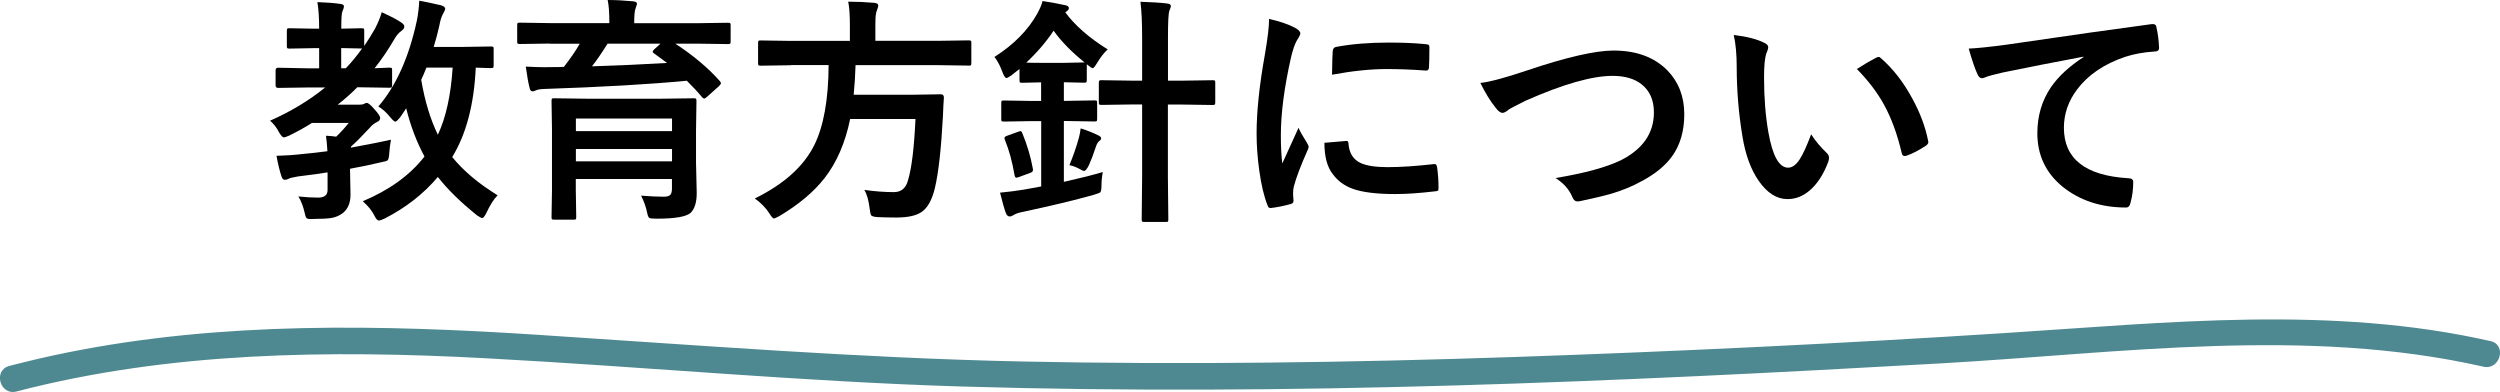 <?xml version="1.0" encoding="UTF-8"?>
<svg id="_レイヤー_2" data-name="レイヤー 2" xmlns="http://www.w3.org/2000/svg" viewBox="0 0 282.39 44.28">
  <defs>
    <style>
      .cls-1 {
        fill: #4e8991;
      }
    </style>
  </defs>
  <g id="_レイヤー_1-2" data-name="レイヤー 1">
    <g>
      <path d="M36.8,15.33c.52,.03,.91,.06,1.17,.11,.49-.46,.96-.98,1.42-1.55h-4.16c-.67,.43-1.52,.91-2.55,1.42-.32,.14-.53,.21-.62,.21-.14,0-.33-.21-.57-.62-.23-.47-.56-.89-.98-1.27,2.34-1.03,4.41-2.28,6.22-3.75h-1.9l-3.42,.05c-.19,0-.28-.1-.28-.29v-1.68c0-.2,.09-.31,.28-.31l3.42,.07h1.22v-2.28h-.7l-2.64,.05c-.14,0-.23-.02-.27-.05-.03-.04-.04-.12-.04-.25v-1.71c0-.14,.02-.23,.07-.25,.03-.03,.11-.04,.24-.04l2.64,.05h.7c0-1.24-.07-2.24-.2-3,1.07,.04,1.92,.1,2.56,.2,.29,.03,.44,.12,.44,.27,0,.13-.06,.32-.17,.57-.09,.17-.13,.82-.13,1.96l2.28-.05c.14,0,.23,.02,.27,.05,.03,.04,.04,.11,.04,.24v1.71c.43-.63,.84-1.28,1.22-1.95,.36-.7,.61-1.32,.76-1.86,1.09,.5,1.81,.88,2.17,1.14,.26,.16,.38,.32,.38,.49,0,.16-.09,.3-.28,.44-.34,.24-.61,.56-.83,.95-.74,1.26-1.49,2.37-2.25,3.31l1.66-.07c.15,0,.24,.02,.28,.05,.03,.04,.04,.12,.04,.25v1.68c0,.14-.02,.23-.05,.25-.04,.03-.12,.04-.27,.04l-3.26-.05h-.36c-.57,.59-1.3,1.25-2.2,1.96h2.51c.21,0,.37-.03,.46-.09,.14-.07,.24-.11,.29-.11,.18,0,.46,.23,.85,.68,.45,.5,.68,.83,.68,1.01,0,.21-.11,.37-.33,.46-.31,.14-.6,.37-.86,.68-.91,.98-1.6,1.67-2.07,2.07-.04,.07-.05,.12-.05,.16,2.21-.41,3.72-.71,4.53-.9-.1,.55-.16,1.06-.19,1.52-.03,.45-.09,.72-.19,.81-.08,.07-.33,.15-.74,.22-1.14,.27-2.31,.52-3.5,.73v.2l.05,2.74c0,.92-.29,1.61-.88,2.08-.37,.27-.8,.46-1.27,.54-.43,.07-1.09,.11-1.98,.11-.16,0-.28,.01-.37,.01-.26,0-.42-.04-.49-.13-.06-.07-.12-.24-.17-.5-.17-.77-.41-1.41-.73-1.92,.82,.09,1.56,.13,2.23,.13,.72,0,1.07-.29,1.07-.86v-1.99c-.68,.12-1.8,.27-3.35,.46-.61,.11-.95,.19-1.03,.25-.15,.09-.3,.13-.44,.13-.18,0-.31-.13-.38-.38-.2-.57-.39-1.34-.57-2.33,1.01-.03,1.98-.09,2.9-.2,.95-.09,1.9-.19,2.85-.32-.03-.6-.08-1.19-.16-1.76Zm4.1-9.85h-.08l-2.28-.05v2.28h.52c.64-.66,1.25-1.41,1.84-2.23Zm15.31,16.58c-.42,.42-.84,1.07-1.25,1.95-.2,.42-.37,.62-.49,.62-.09,0-.28-.1-.57-.29-1.88-1.51-3.36-2.96-4.44-4.35-1.61,1.9-3.6,3.46-5.98,4.68-.33,.16-.55,.24-.68,.24-.16,0-.32-.17-.49-.52-.28-.57-.72-1.12-1.33-1.66,3-1.26,5.33-2.94,6.97-5.05-.89-1.65-1.58-3.47-2.07-5.45-.05,.08-.18,.27-.37,.57-.13,.2-.24,.36-.33,.48-.26,.31-.43,.46-.52,.46-.11,0-.3-.16-.57-.49-.42-.53-.88-.94-1.35-1.22,2.01-2.34,3.45-5.56,4.34-9.67,.15-.72,.24-1.49,.28-2.28,.63,.11,1.45,.28,2.47,.52,.31,.1,.46,.23,.46,.4,0,.08-.09,.28-.27,.61-.15,.27-.28,.67-.38,1.22-.16,.76-.38,1.58-.65,2.47h3.25l3.21-.05c.14,0,.23,.02,.27,.05,.03,.04,.04,.12,.04,.24v1.86c0,.14-.02,.23-.07,.25-.03,.03-.11,.04-.24,.04-.02,0-.2,0-.54-.01-.36-.02-.75-.03-1.17-.04-.19,4.16-1.08,7.53-2.66,10.1,1.28,1.57,2.99,3.01,5.13,4.32Zm-8.63-13.03c.41,2.39,1.03,4.45,1.88,6.19,.91-1.94,1.47-4.46,1.67-7.58h-2.96c-.25,.62-.45,1.08-.6,1.39Z"/>
      <path d="M62.12,4.92l-3.39,.05c-.15,0-.24-.02-.27-.05-.03-.04-.04-.11-.04-.24v-1.8c0-.15,.02-.24,.05-.28,.04-.03,.12-.04,.25-.04l3.39,.05h6.72v-.08c0-1.08-.06-1.92-.19-2.53,.88,0,1.85,.05,2.9,.15,.27,.03,.41,.12,.41,.27,0,.06-.02,.15-.07,.26-.05,.13-.08,.23-.09,.28-.1,.24-.15,.76-.15,1.58v.08h7.17l3.39-.05c.16,0,.25,.02,.28,.05,.04,.04,.05,.12,.05,.24v1.83c0,.14-.02,.23-.07,.25-.04,.03-.12,.04-.27,.04l-3.39-.05h-2.52c2.07,1.36,3.74,2.77,5.02,4.22,.09,.09,.13,.17,.13,.25,0,.09-.08,.2-.23,.34l-1.33,1.19c-.14,.13-.25,.2-.32,.2s-.15-.04-.23-.13c-.44-.54-1.02-1.17-1.74-1.88-4.19,.4-9.57,.71-16.13,.93-.46,.02-.76,.07-.92,.16-.15,.07-.28,.11-.38,.11-.16,0-.27-.12-.32-.36-.14-.52-.29-1.33-.44-2.44,.78,.04,1.46,.07,2.06,.07,.25,0,.49,0,.74-.01,.67,0,1.18,0,1.51-.03,.83-1.08,1.42-1.95,1.78-2.61h-3.42Zm10.29,17.18c1.02,.08,1.89,.12,2.58,.12,.37,0,.62-.08,.74-.23,.11-.13,.17-.36,.17-.68v-1.09h-10.86v1.22l.05,3.08c0,.14-.02,.23-.05,.25-.04,.03-.12,.04-.25,.04h-2.2c-.14,0-.23-.02-.25-.05-.03-.04-.04-.12-.04-.24l.05-3.05v-6.91l-.05-3.13c0-.16,.02-.26,.05-.29,.04-.03,.12-.04,.25-.04l3.74,.05h8.31l3.71-.05c.15,0,.24,.02,.27,.07,.03,.04,.04,.12,.04,.27l-.05,3.34v3.59l.08,3.43c0,1.05-.23,1.8-.7,2.25-.5,.43-1.77,.65-3.83,.65-.46,0-.73-.03-.82-.08-.1-.07-.18-.25-.24-.54-.13-.68-.37-1.34-.7-1.99Zm3.5-8.71h-10.86v1.42h10.86v-1.42Zm-10.86,4.83h10.86v-1.39h-10.86v1.39Zm8.84-12.18c-.12-.08-.17-.15-.17-.2s.06-.14,.17-.26l.72-.65h-5.98c-.64,1.02-1.22,1.87-1.76,2.56,2.93-.09,5.76-.22,8.47-.38-.11-.1-.6-.45-1.44-1.06Z"/>
      <path d="M89.34,7.37l-3.42,.05c-.14,0-.23-.02-.25-.05-.03-.04-.04-.14-.04-.28v-2.2c0-.15,.02-.24,.05-.28,.04-.03,.11-.04,.24-.04l3.42,.05h6.66v-1.76c0-1.17-.06-2.05-.19-2.67,.95,0,1.93,.04,2.96,.13,.29,.04,.44,.14,.44,.3,0,.1-.05,.29-.16,.57-.12,.21-.17,.74-.17,1.58v1.84h7.15l3.42-.05c.12,0,.2,.02,.24,.07,.02,.04,.03,.12,.03,.25v2.2c0,.16-.02,.26-.05,.29-.03,.03-.1,.04-.21,.04l-3.42-.05h-9.4c-.03,1.09-.1,2.2-.21,3.34h6.66l3.2-.05c.22,0,.33,.13,.33,.38-.04,.42-.07,1.13-.11,2.12-.2,3.69-.5,6.37-.9,8.06-.32,1.36-.83,2.28-1.52,2.74-.62,.42-1.57,.62-2.85,.62-.83,0-1.55-.02-2.15-.05-.39-.03-.62-.1-.69-.21-.06-.09-.12-.34-.17-.77-.11-.92-.31-1.62-.6-2.09,1.21,.17,2.32,.25,3.34,.25,.83,0,1.37-.45,1.6-1.35,.42-1.4,.69-3.7,.84-6.91h-7.38c-.55,2.68-1.51,4.91-2.89,6.68-1.22,1.56-2.91,2.97-5.06,4.26-.37,.2-.59,.3-.65,.3-.12,0-.3-.2-.54-.6-.41-.63-.95-1.18-1.63-1.66,3.31-1.63,5.55-3.65,6.74-6.07,1.04-2.12,1.58-5.12,1.6-9h-4.22Z"/>
      <path d="M117.77,.12c.83,.12,1.67,.27,2.53,.46,.29,.06,.44,.17,.44,.33s-.14,.32-.41,.48c1.07,1.46,2.66,2.86,4.79,4.19-.39,.35-.79,.86-1.19,1.52-.24,.4-.4,.6-.49,.6-.11,0-.34-.15-.68-.44v1.76c0,.15-.02,.24-.07,.28-.03,.03-.11,.04-.24,.04l-2.28-.05v2.1h.44l3.01-.05c.14,0,.23,.02,.27,.05,.03,.04,.04,.11,.04,.24v1.8c0,.14-.02,.23-.07,.25-.03,.03-.11,.04-.24,.04l-3.01-.05h-.44v6.87c1.87-.42,3.34-.79,4.4-1.11-.1,.51-.15,1.02-.15,1.52,0,.43-.05,.69-.15,.78-.07,.06-.32,.15-.74,.28-2.09,.59-4.79,1.24-8.13,1.95-.38,.08-.69,.19-.91,.33-.17,.11-.31,.16-.44,.16-.2,0-.35-.14-.44-.41-.17-.45-.38-1.21-.65-2.28,.94-.09,1.83-.2,2.67-.34l1.98-.36v-7.38h-1.14l-3.06,.05c-.15,0-.24-.02-.27-.05s-.04-.12-.04-.24v-1.8c0-.14,.02-.23,.05-.25s.12-.04,.25-.04l3.06,.05h1.14v-2.1l-2.15,.05c-.14,0-.23-.02-.25-.05-.03-.04-.04-.12-.04-.26v-1.25l-.93,.73c-.28,.19-.46,.29-.54,.29-.13,0-.28-.21-.44-.62-.25-.7-.55-1.29-.92-1.76,2.17-1.38,3.78-3.01,4.83-4.88,.31-.57,.51-1.04,.6-1.42Zm-2.29,14.93c.55,1.33,.95,2.67,1.19,4.02,0,.06,.01,.11,.01,.15,0,.14-.12,.25-.34,.32l-1.25,.46c-.13,.04-.23,.07-.29,.07-.1,0-.16-.1-.2-.29-.26-1.51-.62-2.84-1.09-3.98-.04-.1-.05-.17-.05-.21,0-.11,.12-.2,.36-.28l1.14-.41c.15-.06,.25-.09,.31-.09,.08,0,.15,.08,.21,.25Zm.42-7.98c.24,.02,.87,.03,1.9,.03h2.35l2.36-.05c-1.47-1.18-2.63-2.37-3.5-3.58-.84,1.26-1.87,2.47-3.1,3.61Zm4.89,11.6c.44-1.05,.8-2.1,1.09-3.16,.07-.25,.13-.58,.19-1.01,.84,.27,1.52,.55,2.04,.82,.18,.09,.27,.19,.27,.29s-.05,.2-.16,.28c-.19,.14-.32,.35-.41,.62-.27,.82-.54,1.54-.81,2.15-.22,.43-.4,.65-.54,.65-.09,0-.3-.09-.62-.28-.38-.19-.73-.32-1.03-.37ZM128.84,.2c1.2,.04,2.2,.1,2.98,.19,.29,.04,.44,.13,.44,.28,0,.11-.06,.29-.17,.54-.11,.28-.16,1.29-.16,3.01v4.89h1.68l3.37-.05c.14,0,.23,.02,.25,.05,.03,.04,.04,.12,.04,.24v2.2c0,.14-.02,.23-.05,.26-.03,.03-.11,.05-.25,.05l-3.37-.05h-1.68v8.19l.05,4.77c0,.15-.02,.24-.05,.26-.04,.03-.12,.04-.24,.04h-2.4c-.15,0-.24-.02-.28-.05-.03-.04-.04-.12-.04-.25l.05-4.75V11.8h-1.19l-3.39,.05c-.14,0-.23-.02-.27-.05-.03-.04-.04-.12-.04-.25v-2.2c0-.14,.02-.23,.07-.25,.03-.03,.11-.04,.24-.04l3.39,.05h1.19V4.29c0-1.7-.06-3.06-.19-4.1Z"/>
      <path d="M143.34,2.13c1.26,.3,2.24,.63,2.92,1,.42,.22,.62,.44,.62,.65,0,.13-.14,.41-.41,.82-.23,.42-.45,1.06-.65,1.92-.76,3.37-1.14,6.29-1.14,8.78,0,1.16,.05,2.21,.16,3.17,1.23-2.69,1.84-4.03,1.84-4.04,.1,.29,.42,.86,.95,1.71,.12,.21,.19,.35,.19,.41,0,.14-.04,.29-.13,.44-.76,1.71-1.28,3.07-1.55,4.1-.05,.17-.08,.45-.08,.85l.05,.76c0,.19-.12,.3-.36,.36-.77,.21-1.51,.36-2.21,.44h-.05c-.15,0-.25-.1-.31-.3-.4-.99-.72-2.33-.95-4.02-.19-1.41-.29-2.77-.29-4.07,0-2.49,.31-5.46,.93-8.91,.32-1.86,.48-3.2,.48-4.04Zm6.26,14l2.47-.21h.05c.14,0,.21,.14,.21,.41,.09,.98,.53,1.67,1.31,2.06,.68,.33,1.72,.49,3.12,.49,1.48,0,3.2-.12,5.18-.34,.06,0,.1-.01,.12-.01,.14,0,.23,.12,.27,.36,.11,.76,.16,1.54,.16,2.33,0,.18-.02,.28-.07,.32-.05,.04-.19,.06-.4,.08-1.69,.2-3.16,.3-4.43,.3-2.1,0-3.71-.2-4.81-.6-.94-.34-1.68-.9-2.24-1.66-.63-.8-.94-1.98-.94-3.53Zm.86-7.7c.03-1.56,.05-2.44,.08-2.67,.03-.26,.15-.42,.38-.46,1.75-.33,3.72-.49,5.9-.49,1.54,0,2.88,.05,4.02,.16,.29,.02,.47,.05,.54,.11,.05,.04,.08,.12,.08,.25,0,1.03-.02,1.8-.05,2.31-.03,.22-.12,.33-.29,.33h-.07c-1.63-.12-3.1-.17-4.43-.17-1.79,0-3.84,.21-6.16,.64Z"/>
      <path d="M167.22,9.37c1.08-.12,2.83-.59,5.26-1.41,4.45-1.5,7.72-2.25,9.78-2.25,2.58,0,4.61,.75,6.09,2.25,1.26,1.3,1.9,2.95,1.9,4.95,0,1.86-.45,3.43-1.34,4.69-.76,1.08-1.91,2.03-3.45,2.85-1.07,.6-2.27,1.09-3.59,1.47-.65,.19-1.75,.45-3.3,.78-.17,.04-.3,.05-.4,.05-.25,0-.43-.16-.56-.49-.36-.86-.99-1.57-1.9-2.15,3.27-.54,5.72-1.21,7.36-2,2.5-1.26,3.75-3.07,3.75-5.41,0-1.38-.46-2.43-1.37-3.16-.81-.65-1.91-.97-3.3-.97-2.31,0-5.58,.93-9.81,2.8-1.14,.57-1.76,.89-1.87,.97-.32,.27-.57,.41-.74,.41-.24,0-.5-.19-.78-.57-.59-.72-1.17-1.67-1.74-2.82Z"/>
      <path d="M195.84,3.95c1.48,.18,2.63,.47,3.45,.89,.29,.13,.44,.3,.44,.49,0,.16-.08,.41-.23,.76-.16,.5-.24,1.38-.24,2.67,0,2.25,.16,4.32,.49,6.19,.47,2.66,1.21,3.99,2.23,3.99,.46,0,.9-.32,1.31-.95,.37-.57,.8-1.51,1.29-2.82,.46,.72,1.04,1.42,1.74,2.09,.19,.17,.28,.36,.28,.58,0,.12-.03,.27-.08,.42-.55,1.46-1.26,2.55-2.15,3.29-.75,.63-1.57,.94-2.47,.94-1.2,0-2.29-.69-3.25-2.07-.89-1.29-1.5-2.96-1.83-5.01-.43-2.58-.65-5.21-.65-7.9,0-1.37-.11-2.55-.33-3.55Zm13.91,3.84c.89-.57,1.6-.98,2.13-1.25,.15-.07,.25-.11,.31-.11,.09,0,.19,.05,.29,.16,1.33,1.16,2.51,2.66,3.51,4.51,.89,1.62,1.49,3.21,1.8,4.79,.02,.06,.03,.12,.03,.16,0,.16-.11,.3-.32,.44-.8,.51-1.5,.88-2.12,1.09-.09,.03-.17,.04-.24,.04-.18,0-.29-.11-.33-.34-.5-2.13-1.17-3.95-2-5.46-.78-1.41-1.8-2.74-3.06-4.02Z"/>
      <path d="M222.37,5.49c.96-.04,2.4-.19,4.32-.45,7.31-1.07,12.75-1.84,16.31-2.31,.06,0,.11-.01,.16-.01,.25,0,.38,.1,.41,.3,.18,.79,.28,1.59,.31,2.4,0,.27-.17,.4-.52,.4-1.23,.08-2.33,.28-3.31,.6-2.38,.81-4.18,2.03-5.41,3.66-1.01,1.33-1.51,2.78-1.51,4.35,0,3.5,2.41,5.4,7.23,5.7,.4,0,.6,.14,.6,.41,0,.85-.1,1.63-.3,2.33-.07,.38-.24,.57-.5,.57-2.85,0-5.24-.79-7.19-2.36-1.89-1.55-2.84-3.56-2.84-6.03,0-1.97,.52-3.71,1.55-5.22,.84-1.21,2.06-2.34,3.66-3.38v-.05c-3.2,.6-6.24,1.2-9.12,1.79-.94,.22-1.51,.37-1.71,.44-.34,.14-.54,.21-.6,.21-.23,0-.4-.14-.52-.41-.28-.58-.62-1.56-1.01-2.93Z"/>
    </g>
    <path class="cls-1" d="M1.86,44.22c17.32-4.5,35.3-4.7,53.06-3.75,17.94,.96,35.8,2.65,53.76,3.19,36.85,1.1,73.7-.52,110.49-2.61,20.29-1.15,41.27-4.19,61.35,.37,1.88,.43,2.68-2.47,.8-2.89-17.98-4.08-36.51-2.09-54.7-.92s-36.96,2.08-55.45,2.71-37.21,.9-55.82,.51c-18.24-.39-36.37-1.83-54.56-3.01-17.73-1.15-35.69-1.53-53.2,2-2.19,.44-4.36,.95-6.53,1.51-1.87,.49-1.08,3.38,.8,2.89h0Z"/>
  </g>
</svg>